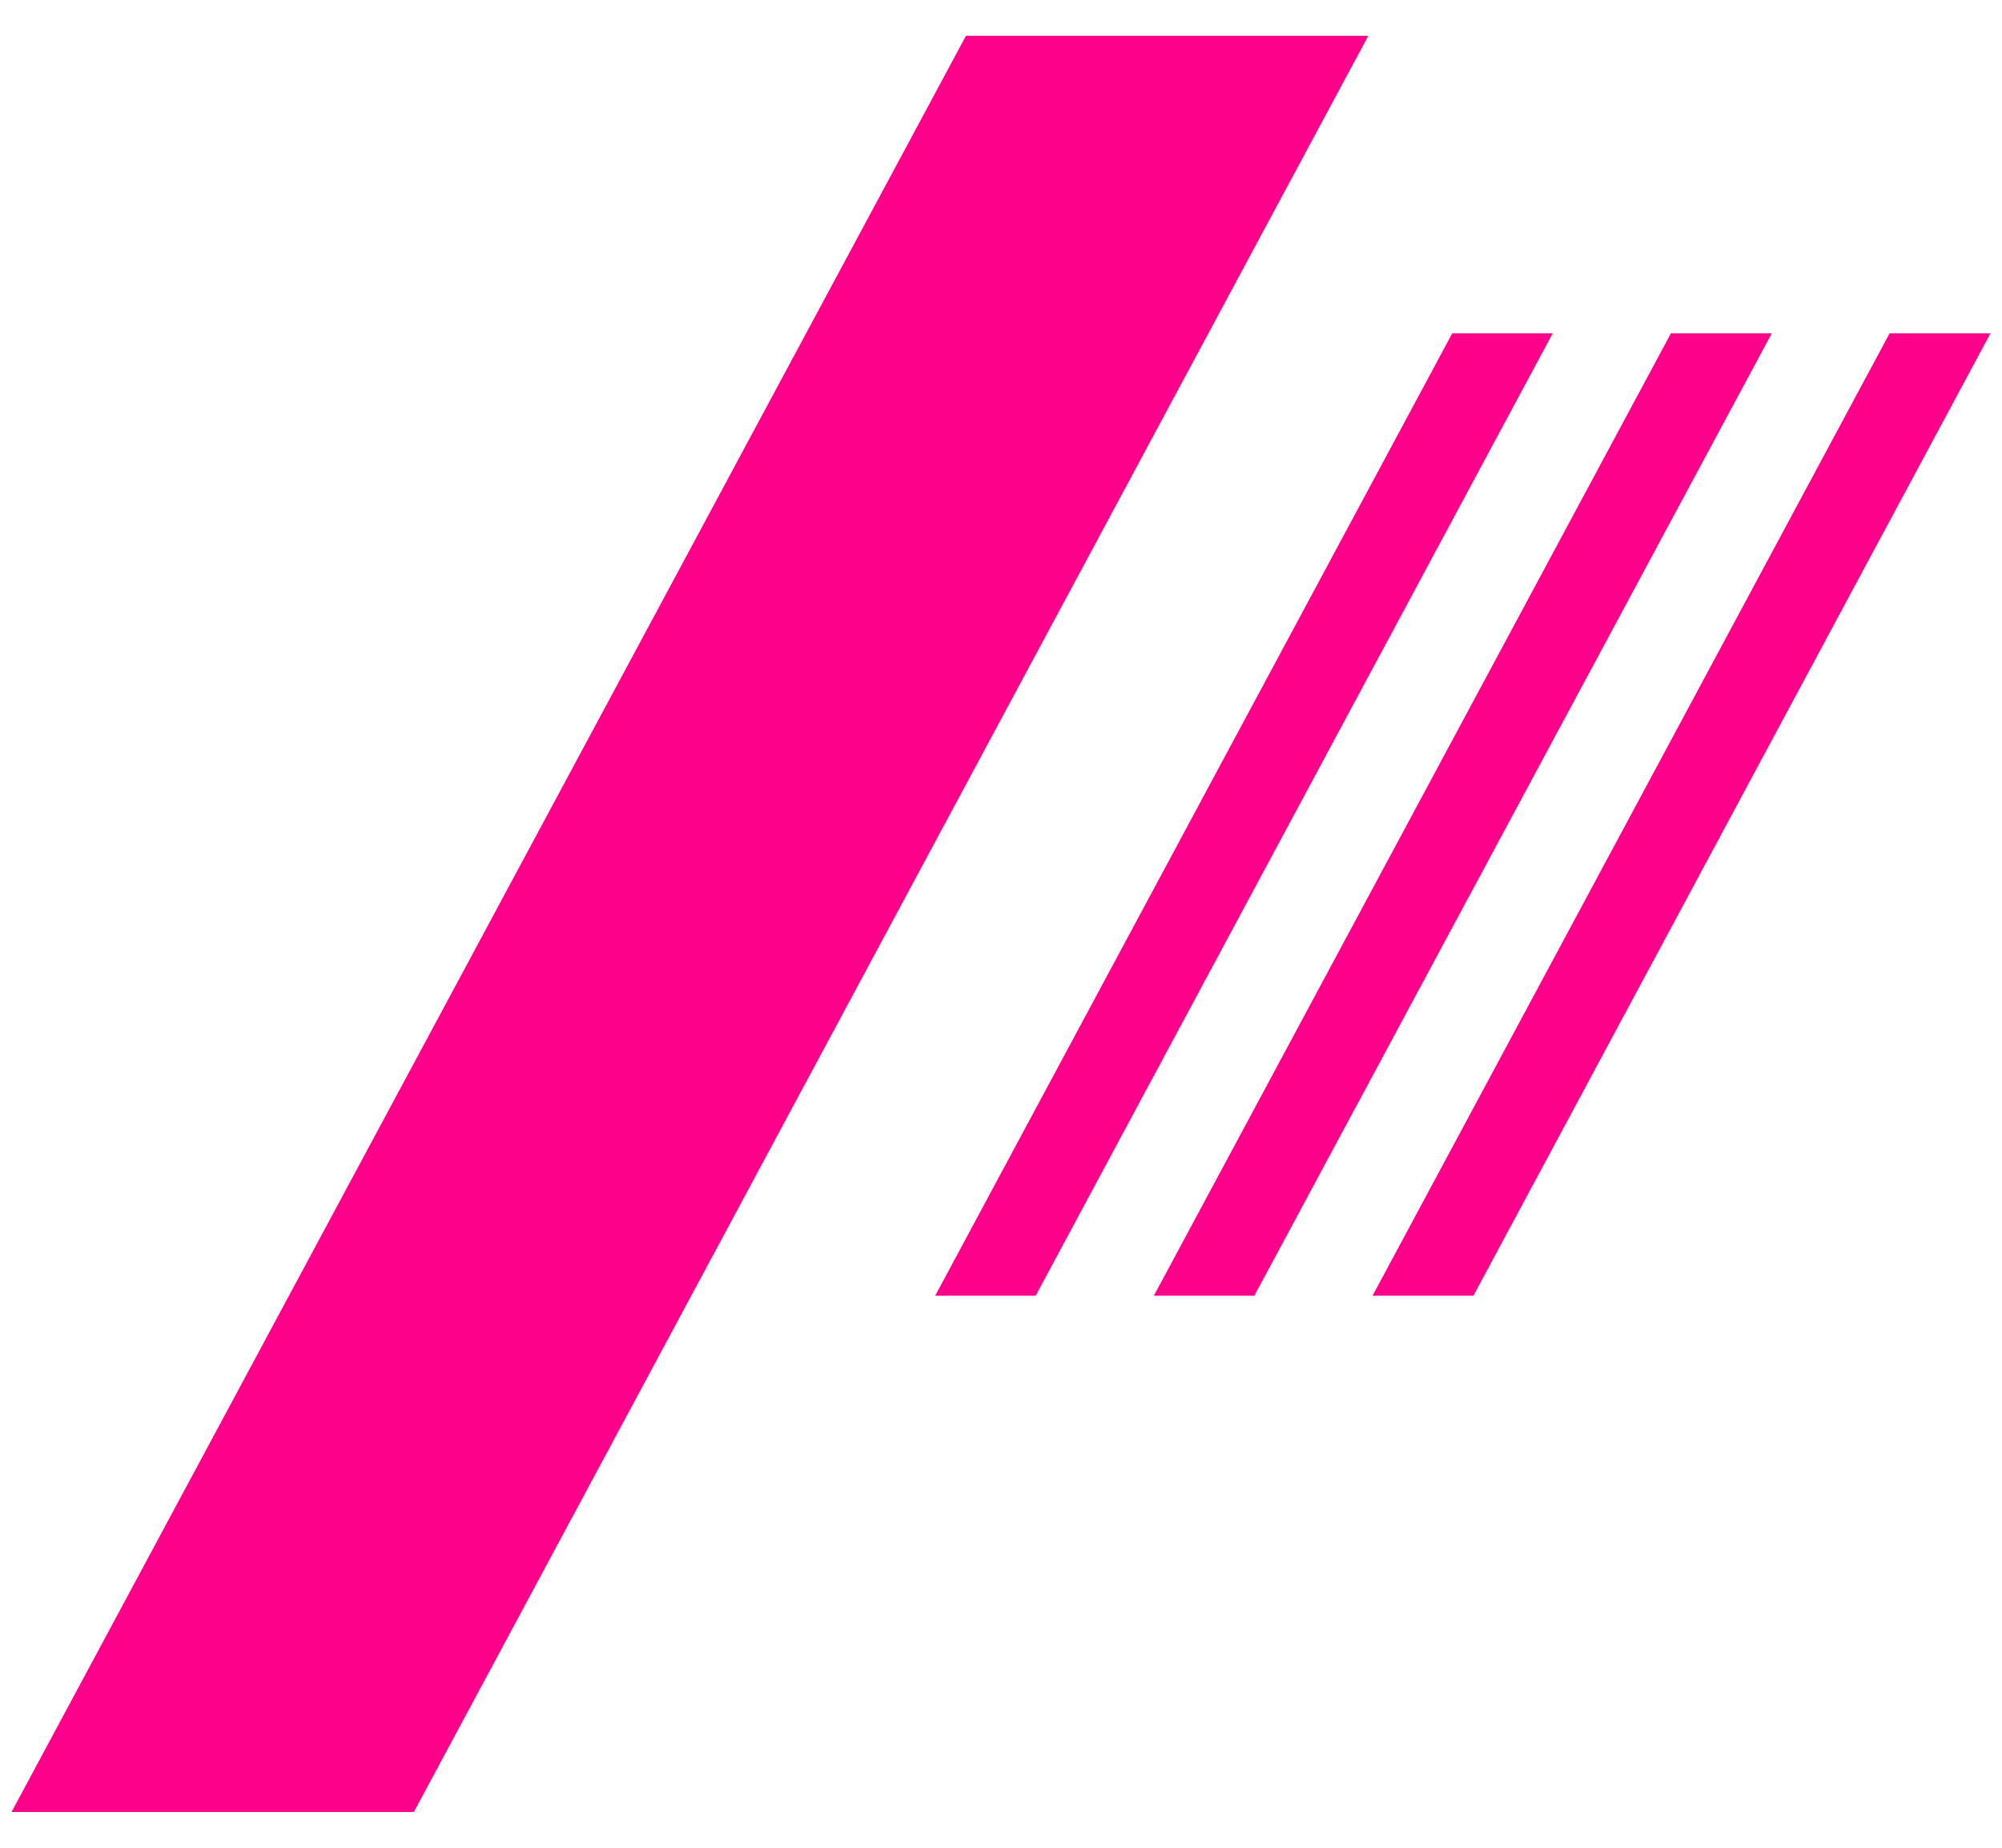 <svg width="52" height="48" viewBox="0 0 52 48" fill="none" xmlns="http://www.w3.org/2000/svg">
<g clip-path="url(#clip0_7281_250148)">
<path d="M25.09 0.93L0.3 47.07H10.75L35.54 0.93H25.09Z" fill="#FF008A"/>
<path d="M37.72 8.66L24.29 33.66H26.9L40.33 8.66H37.72Z" fill="#FF008A"/>
<path d="M43.4 8.66L29.97 33.66H32.58L46.02 8.66H43.4Z" fill="#FF008A"/>
<path d="M49.08 8.66L35.65 33.66H38.27L51.7 8.66H49.08Z" fill="#FF008A"/>
</g>
<defs>
<clipPath id="clip0_7281_250148">
<rect width="51.4" height="46.14" fill="white" transform="translate(0.3 0.93)"/>
</clipPath>
</defs>
</svg>

